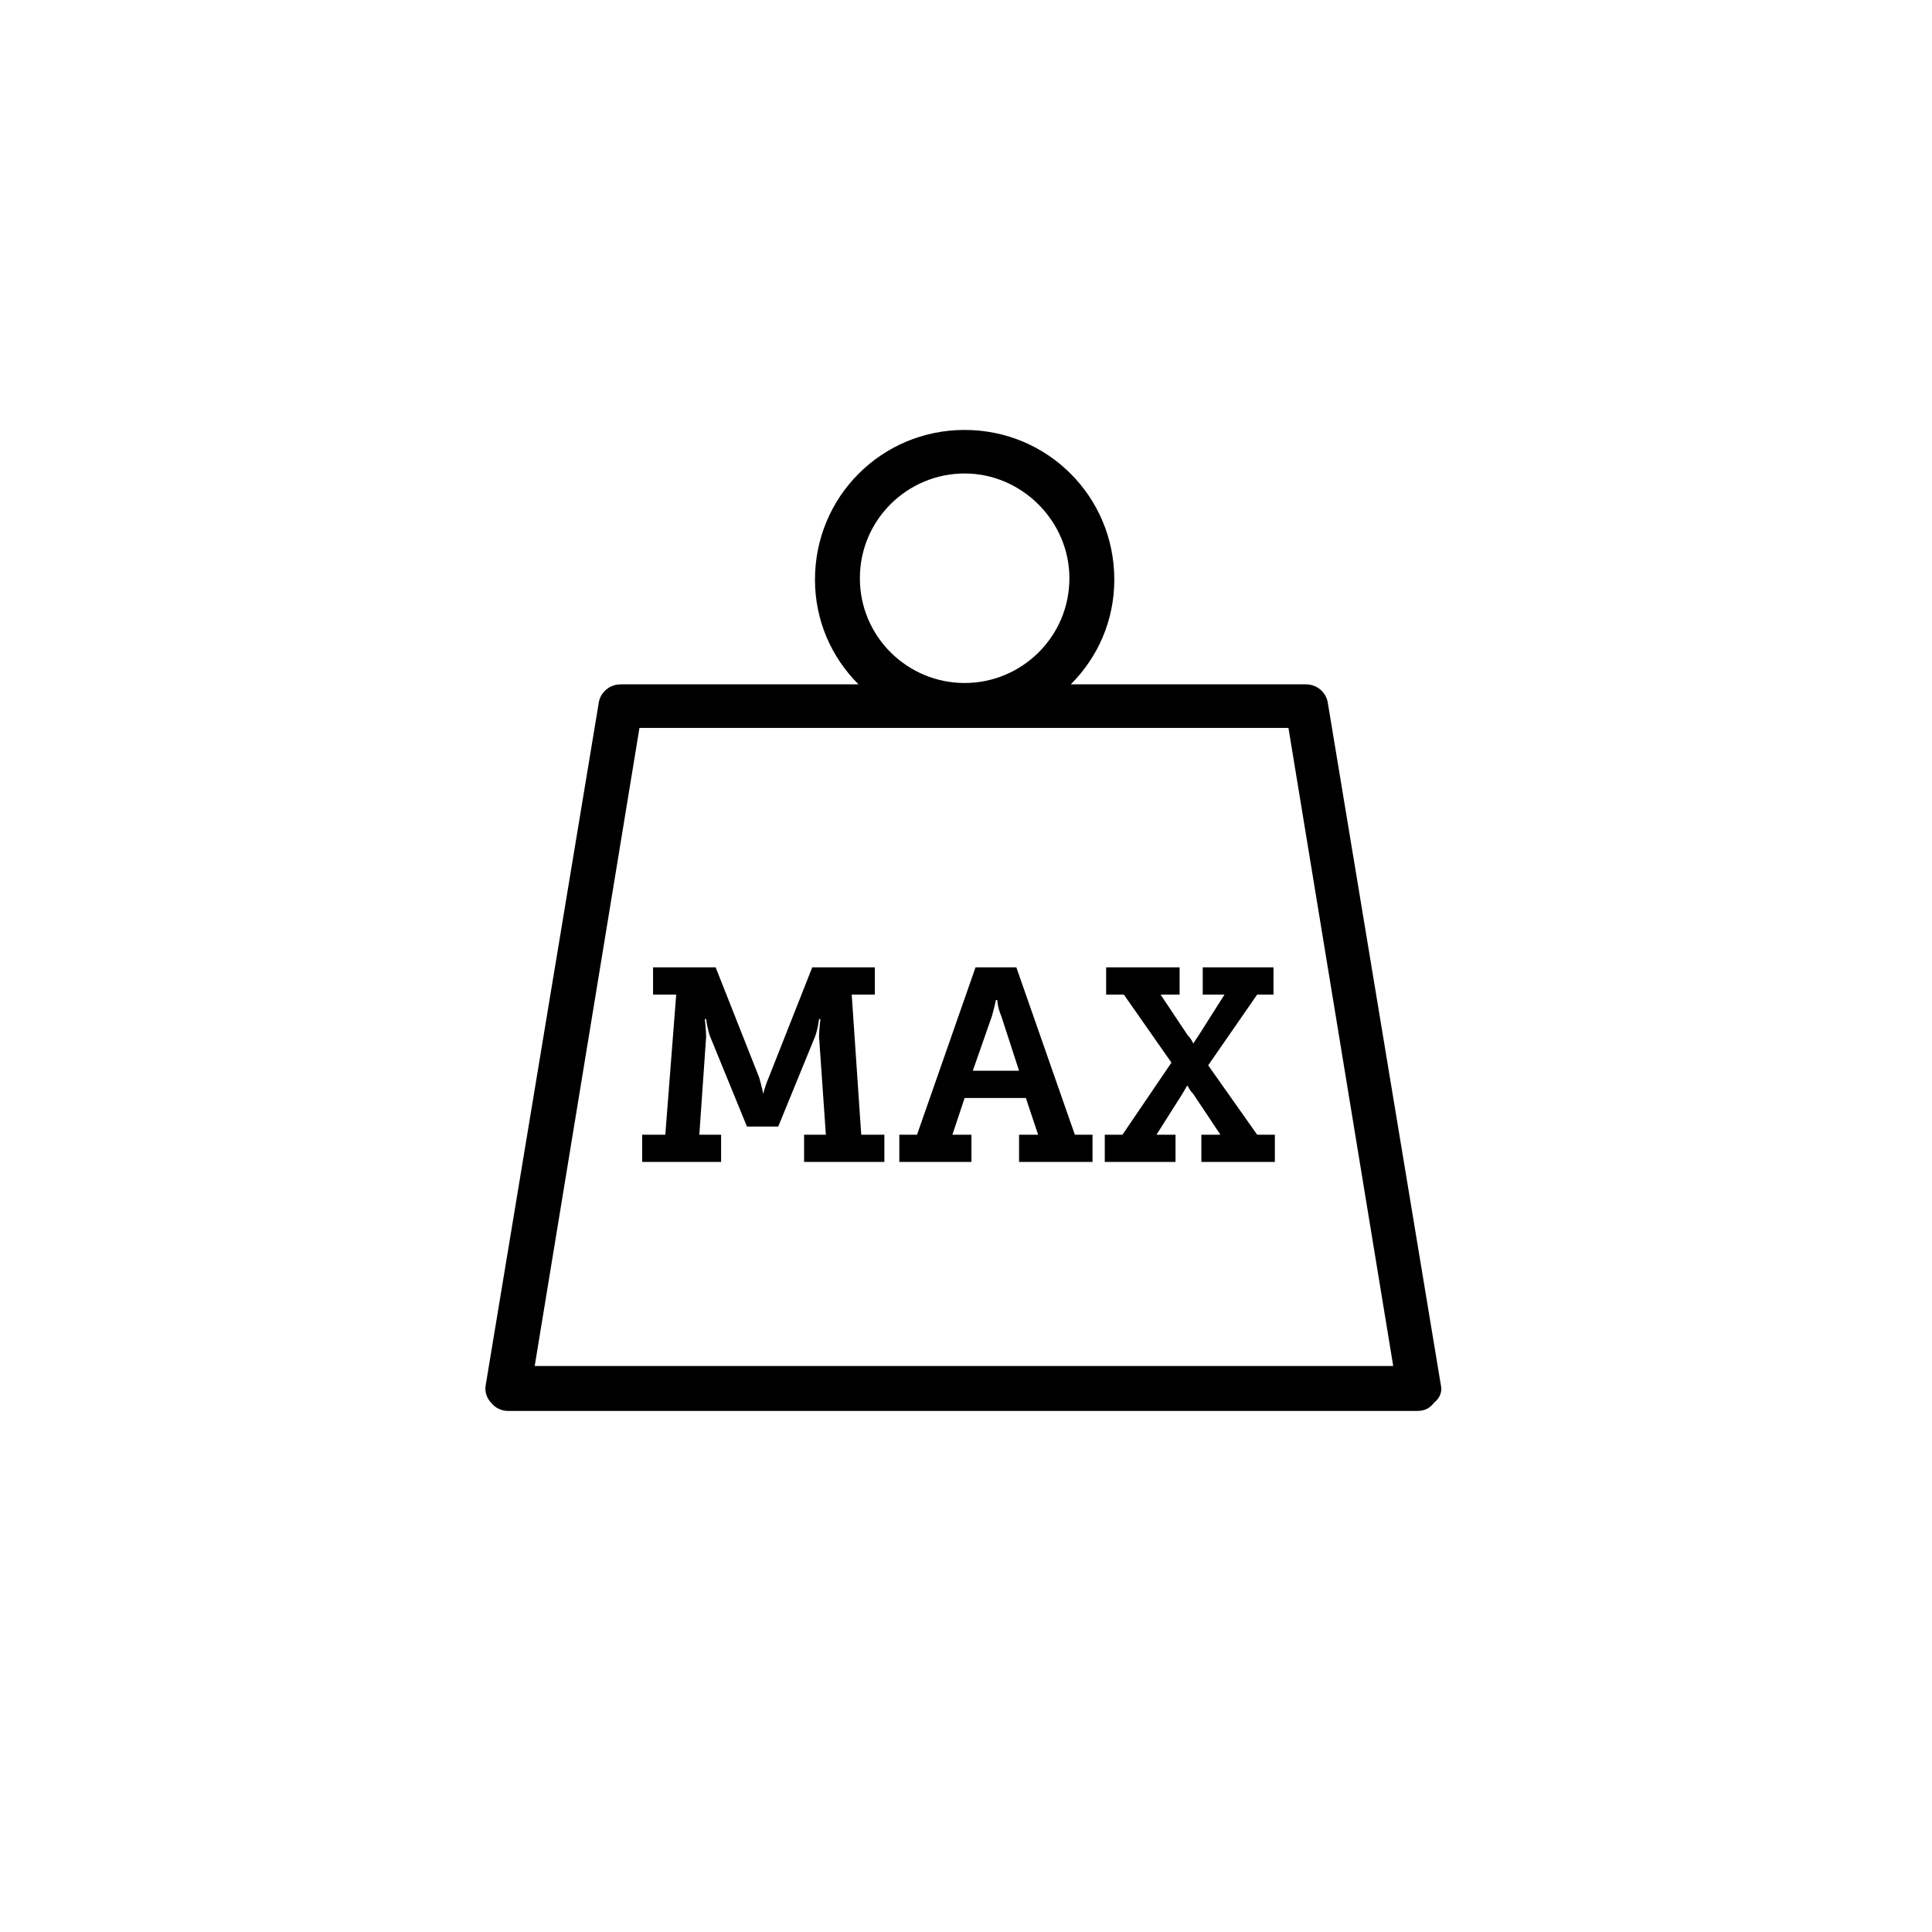 <svg width="142" height="142" viewBox="0 0 142 142" fill="none" xmlns="http://www.w3.org/2000/svg">
<path d="M105.9 101.8L97.6 51.7C97.5 50.9 96.8 50.3 96 50.3H78.7C80.7 48.3 81.9 45.6 81.9 42.6C81.9 36.5 77 31.6 70.9 31.6C64.8 31.6 59.9 36.5 59.9 42.6C59.9 45.6 61.1 48.3 63.1 50.3H45.6C44.8 50.3 44.1 50.9 44 51.7L35.7 101.8C35.6 102.3 35.8 102.8 36.1 103.1C36.4 103.5 36.9 103.7 37.3 103.7H104.2C104.7 103.7 105.1 103.5 105.4 103.1C105.9 102.7 106 102.2 105.9 101.8ZM63.2 42.5C63.2 38.2 66.7 34.8 70.9 34.8C75.1 34.8 78.6 38.3 78.6 42.5C78.6 46.8 75.1 50.2 70.9 50.2C66.7 50.2 63.2 46.8 63.2 42.5ZM39.3 100.4L47 53.5H94.7L102.4 100.4H39.3Z" fill="black"/>
<path d="M62.6 73.1H64.3V71.1H59.7L56.5 79.2C56.2 79.9 56.1 80.4 56.1 80.4C56.1 80.4 56 79.9 55.8 79.2L52.6 71.1H48V73.1H49.7L48.9 83.4H47.2V85.4H53V83.4H51.4L51.9 76.2C51.9 75.7 51.8 74.9 51.8 74.9H51.9C51.9 74.9 52 75.7 52.2 76.2L54.9 82.8H57.2L59.9 76.2C60.1 75.7 60.2 74.9 60.2 74.9H60.3C60.3 74.9 60.2 75.7 60.2 76.2L60.7 83.4H59.1V85.4H65V83.4H63.3L62.6 73.1Z" fill="black"/>
<path d="M74.7 71.1H71.7L67.4 83.4H66.1V85.4H71.4V83.4H70L70.9 80.7H75.4L76.3 83.4H74.9V85.4H80.3V83.4H79L74.7 71.1ZM71.5 78.7L72.9 74.7C73.1 74 73.2 73.5 73.2 73.5H73.3C73.3 73.5 73.3 74 73.6 74.7L74.9 78.7H71.5Z" fill="black"/>
<path d="M88.6 73.1H90L88.1 76.1C87.9 76.4 87.7 76.7 87.7 76.7C87.7 76.7 87.6 76.4 87.3 76.1L85.3 73.1H86.7V71.1H81.3V73.1H82.6L86.1 78.1L82.5 83.4H81.2V85.4H86.4V83.4H85L86.9 80.4C87.1 80.1 87.2 79.8 87.3 79.8C87.3 79.8 87.4 80.1 87.7 80.4L89.7 83.4H88.3V85.4H93.7V83.4H92.4L88.8 78.3L92.4 73.1H93.6V71.1H88.4V73.1H88.6Z" fill="black"/>
</svg>
